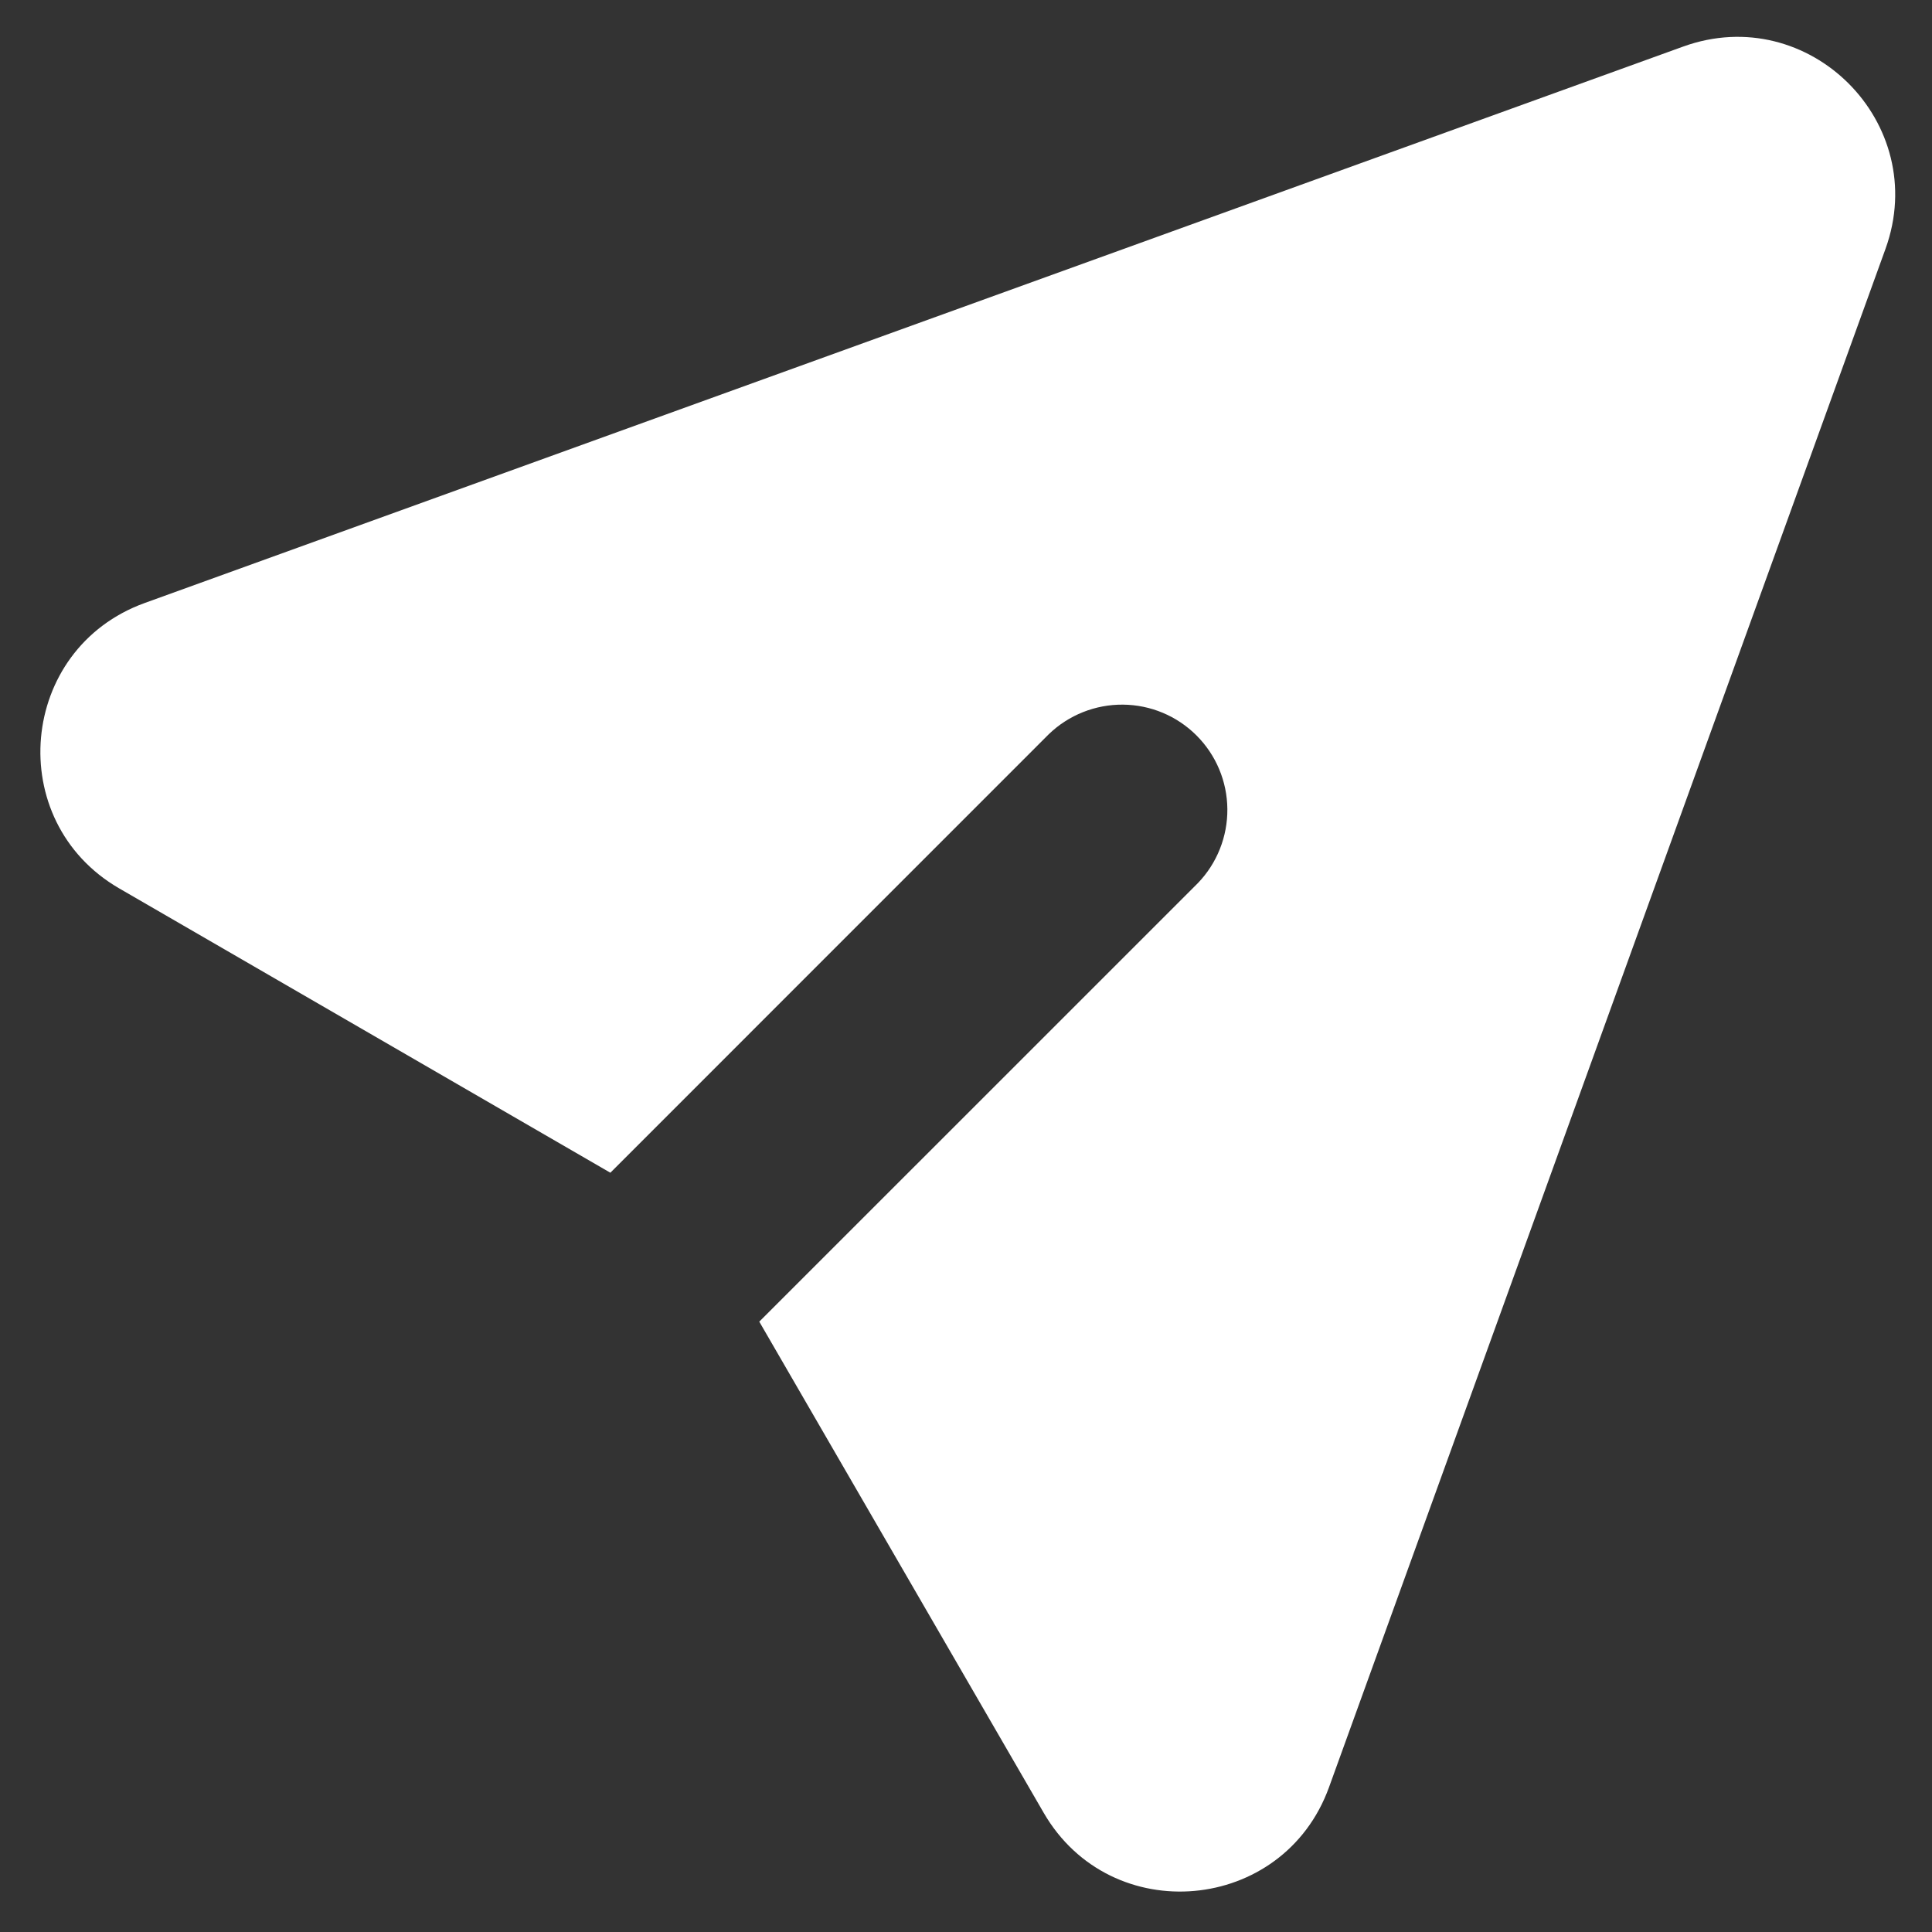 <svg width="25" height="25" viewBox="0 0 25 25" fill="none" xmlns="http://www.w3.org/2000/svg">
<rect x="0" y="0" width="25" height="25" fill="#333333" stroke="none"/>
<path d="M24.398 3.221C24.987 1.592 23.408 0.013 21.779 0.603L1.872 7.803C0.237 8.395 0.04 10.625 1.543 11.496L7.898 15.175L13.572 9.5C13.829 9.252 14.174 9.115 14.531 9.118C14.889 9.121 15.23 9.264 15.483 9.517C15.736 9.77 15.879 10.111 15.882 10.469C15.885 10.826 15.748 11.171 15.5 11.428L9.825 17.102L13.505 23.457C14.375 24.96 16.605 24.761 17.197 23.128L24.398 3.221Z" fill="white"/>
</svg>
